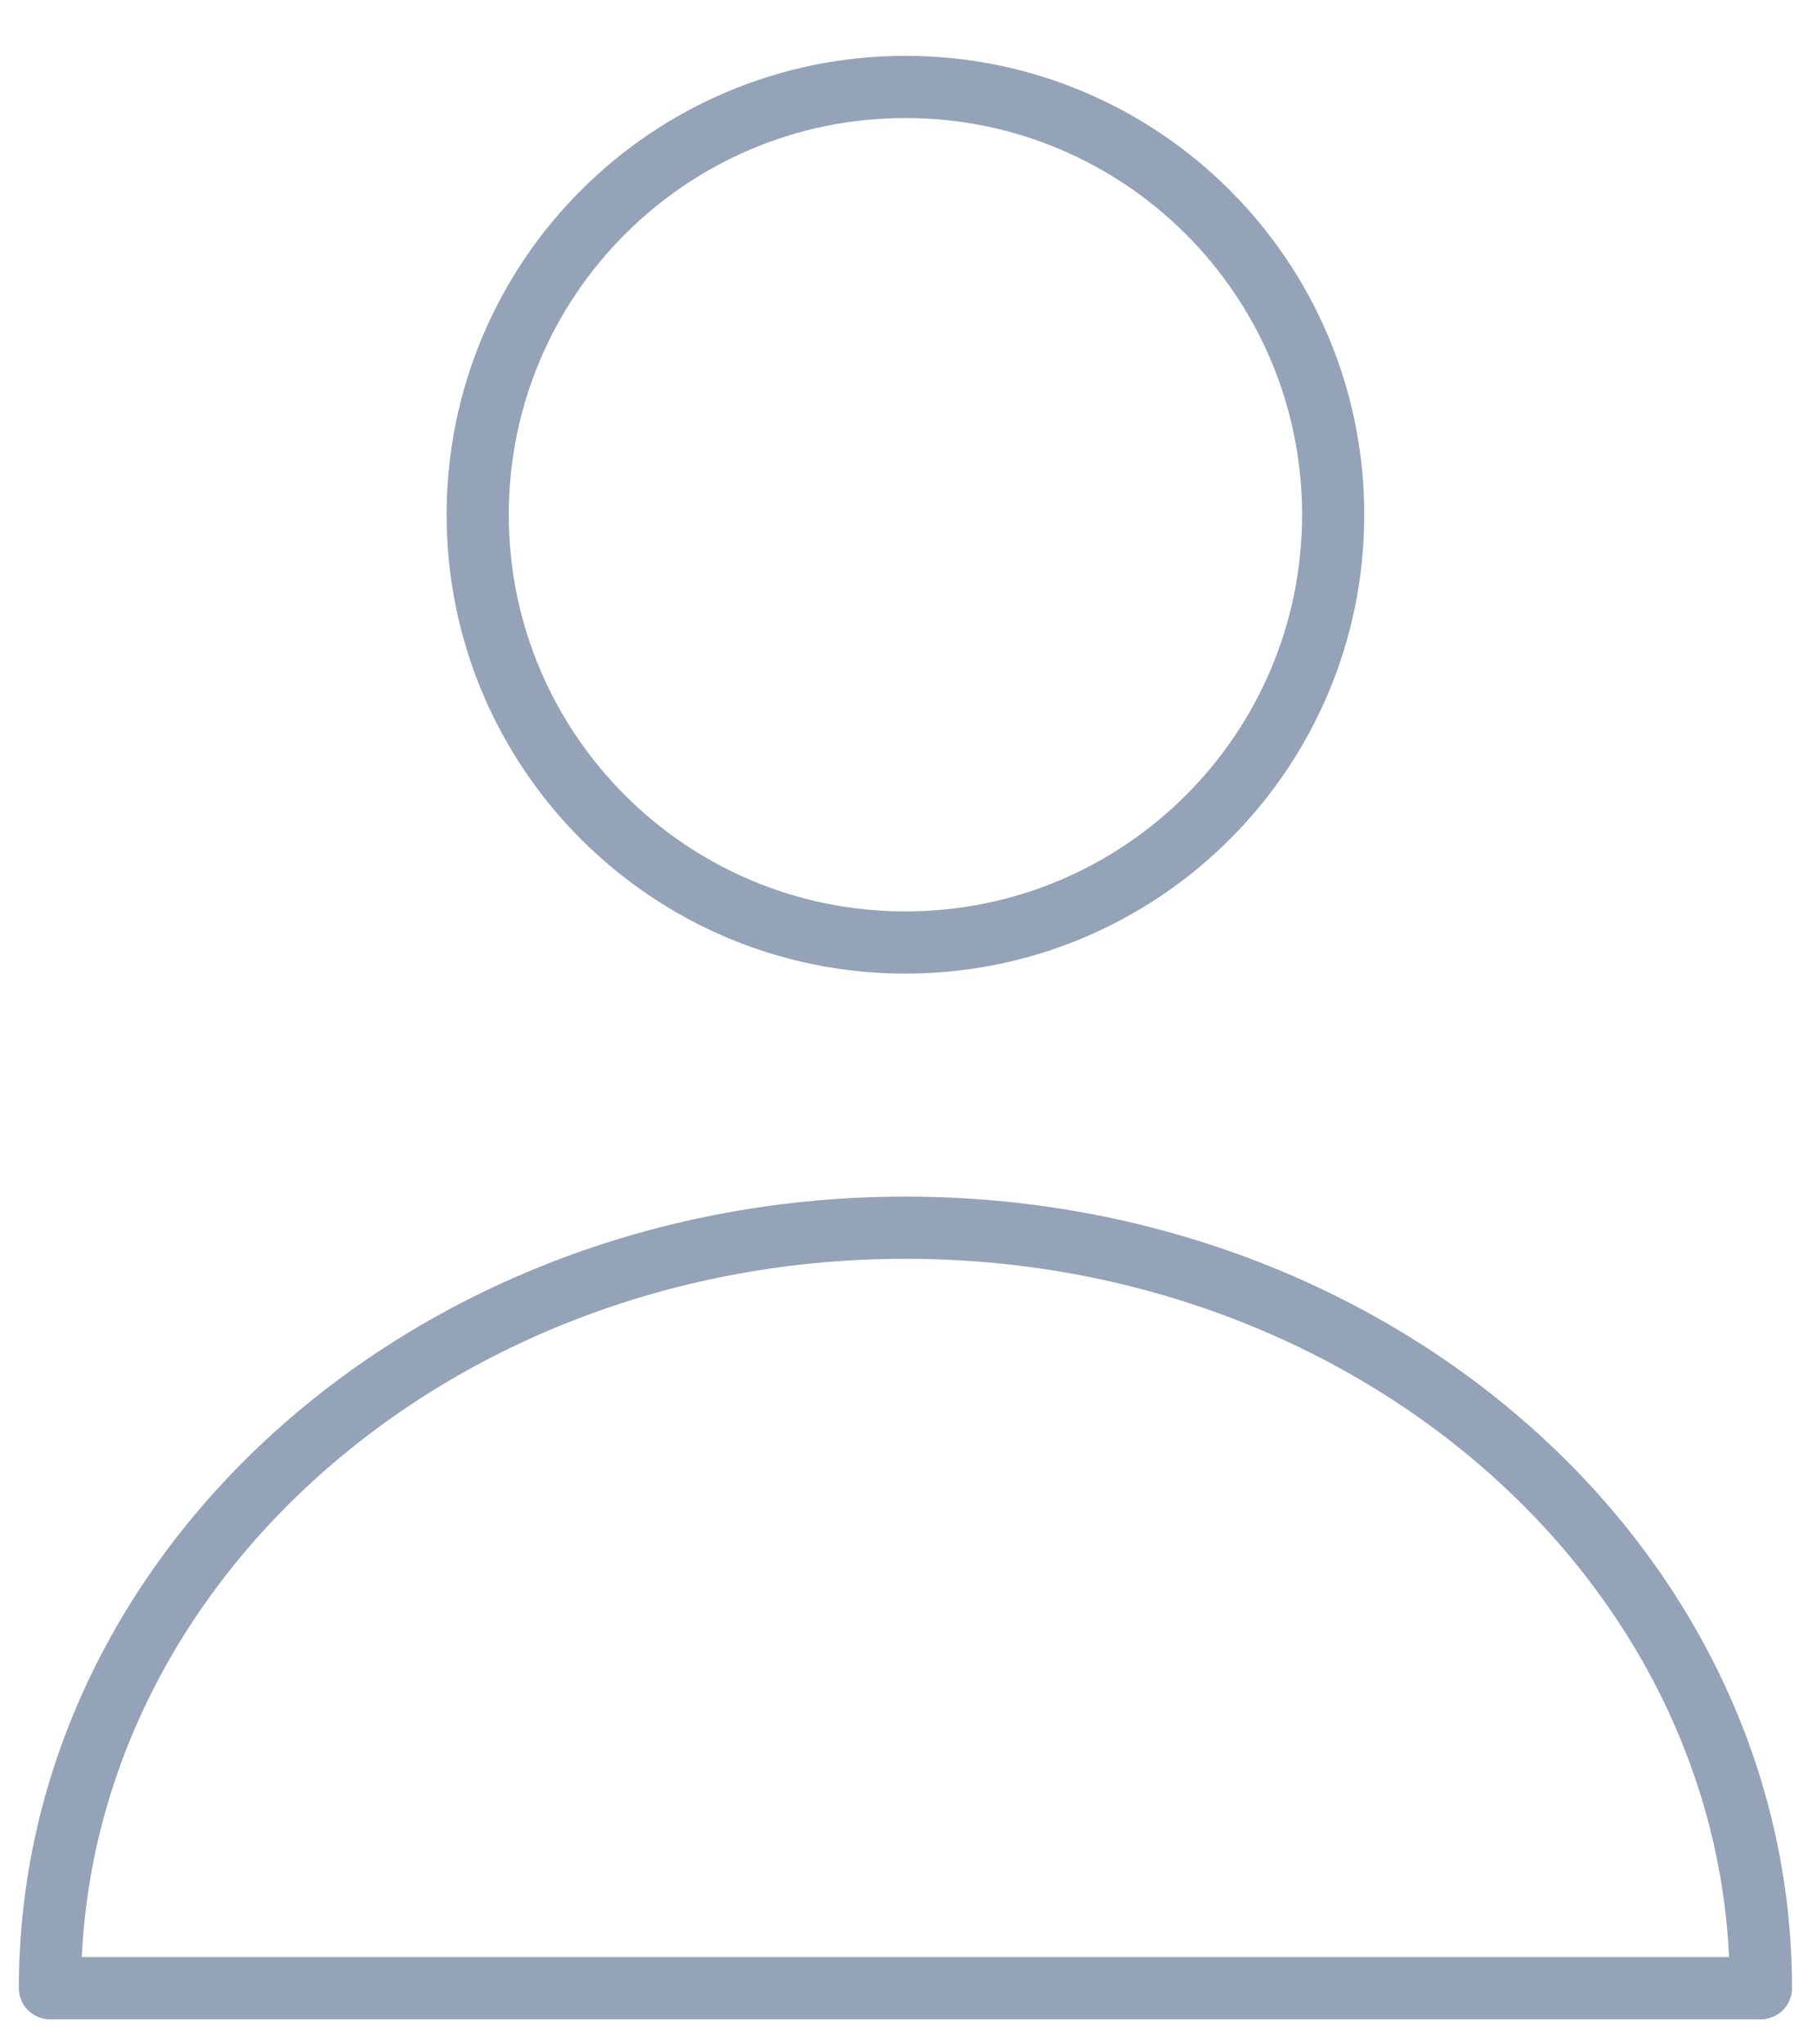 <svg width="32" height="36" viewBox="0 0 32 36" fill="none" xmlns="http://www.w3.org/2000/svg">
<path d="M0.88 35.011H31.012C31.012 27.615 24.267 21.619 15.946 21.619C7.625 21.619 0.88 27.615 0.88 35.011Z" stroke="#94A3B8" stroke-width="1.095" stroke-linejoin="round"/>
<path d="M23.479 9.064C23.479 13.225 20.106 16.597 15.946 16.597C11.786 16.597 8.413 13.225 8.413 9.064C8.413 4.904 11.786 1.531 15.946 1.531C20.106 1.531 23.479 4.904 23.479 9.064Z" stroke="#94A3B8" stroke-width="1.095" stroke-linejoin="round"/>
</svg>
